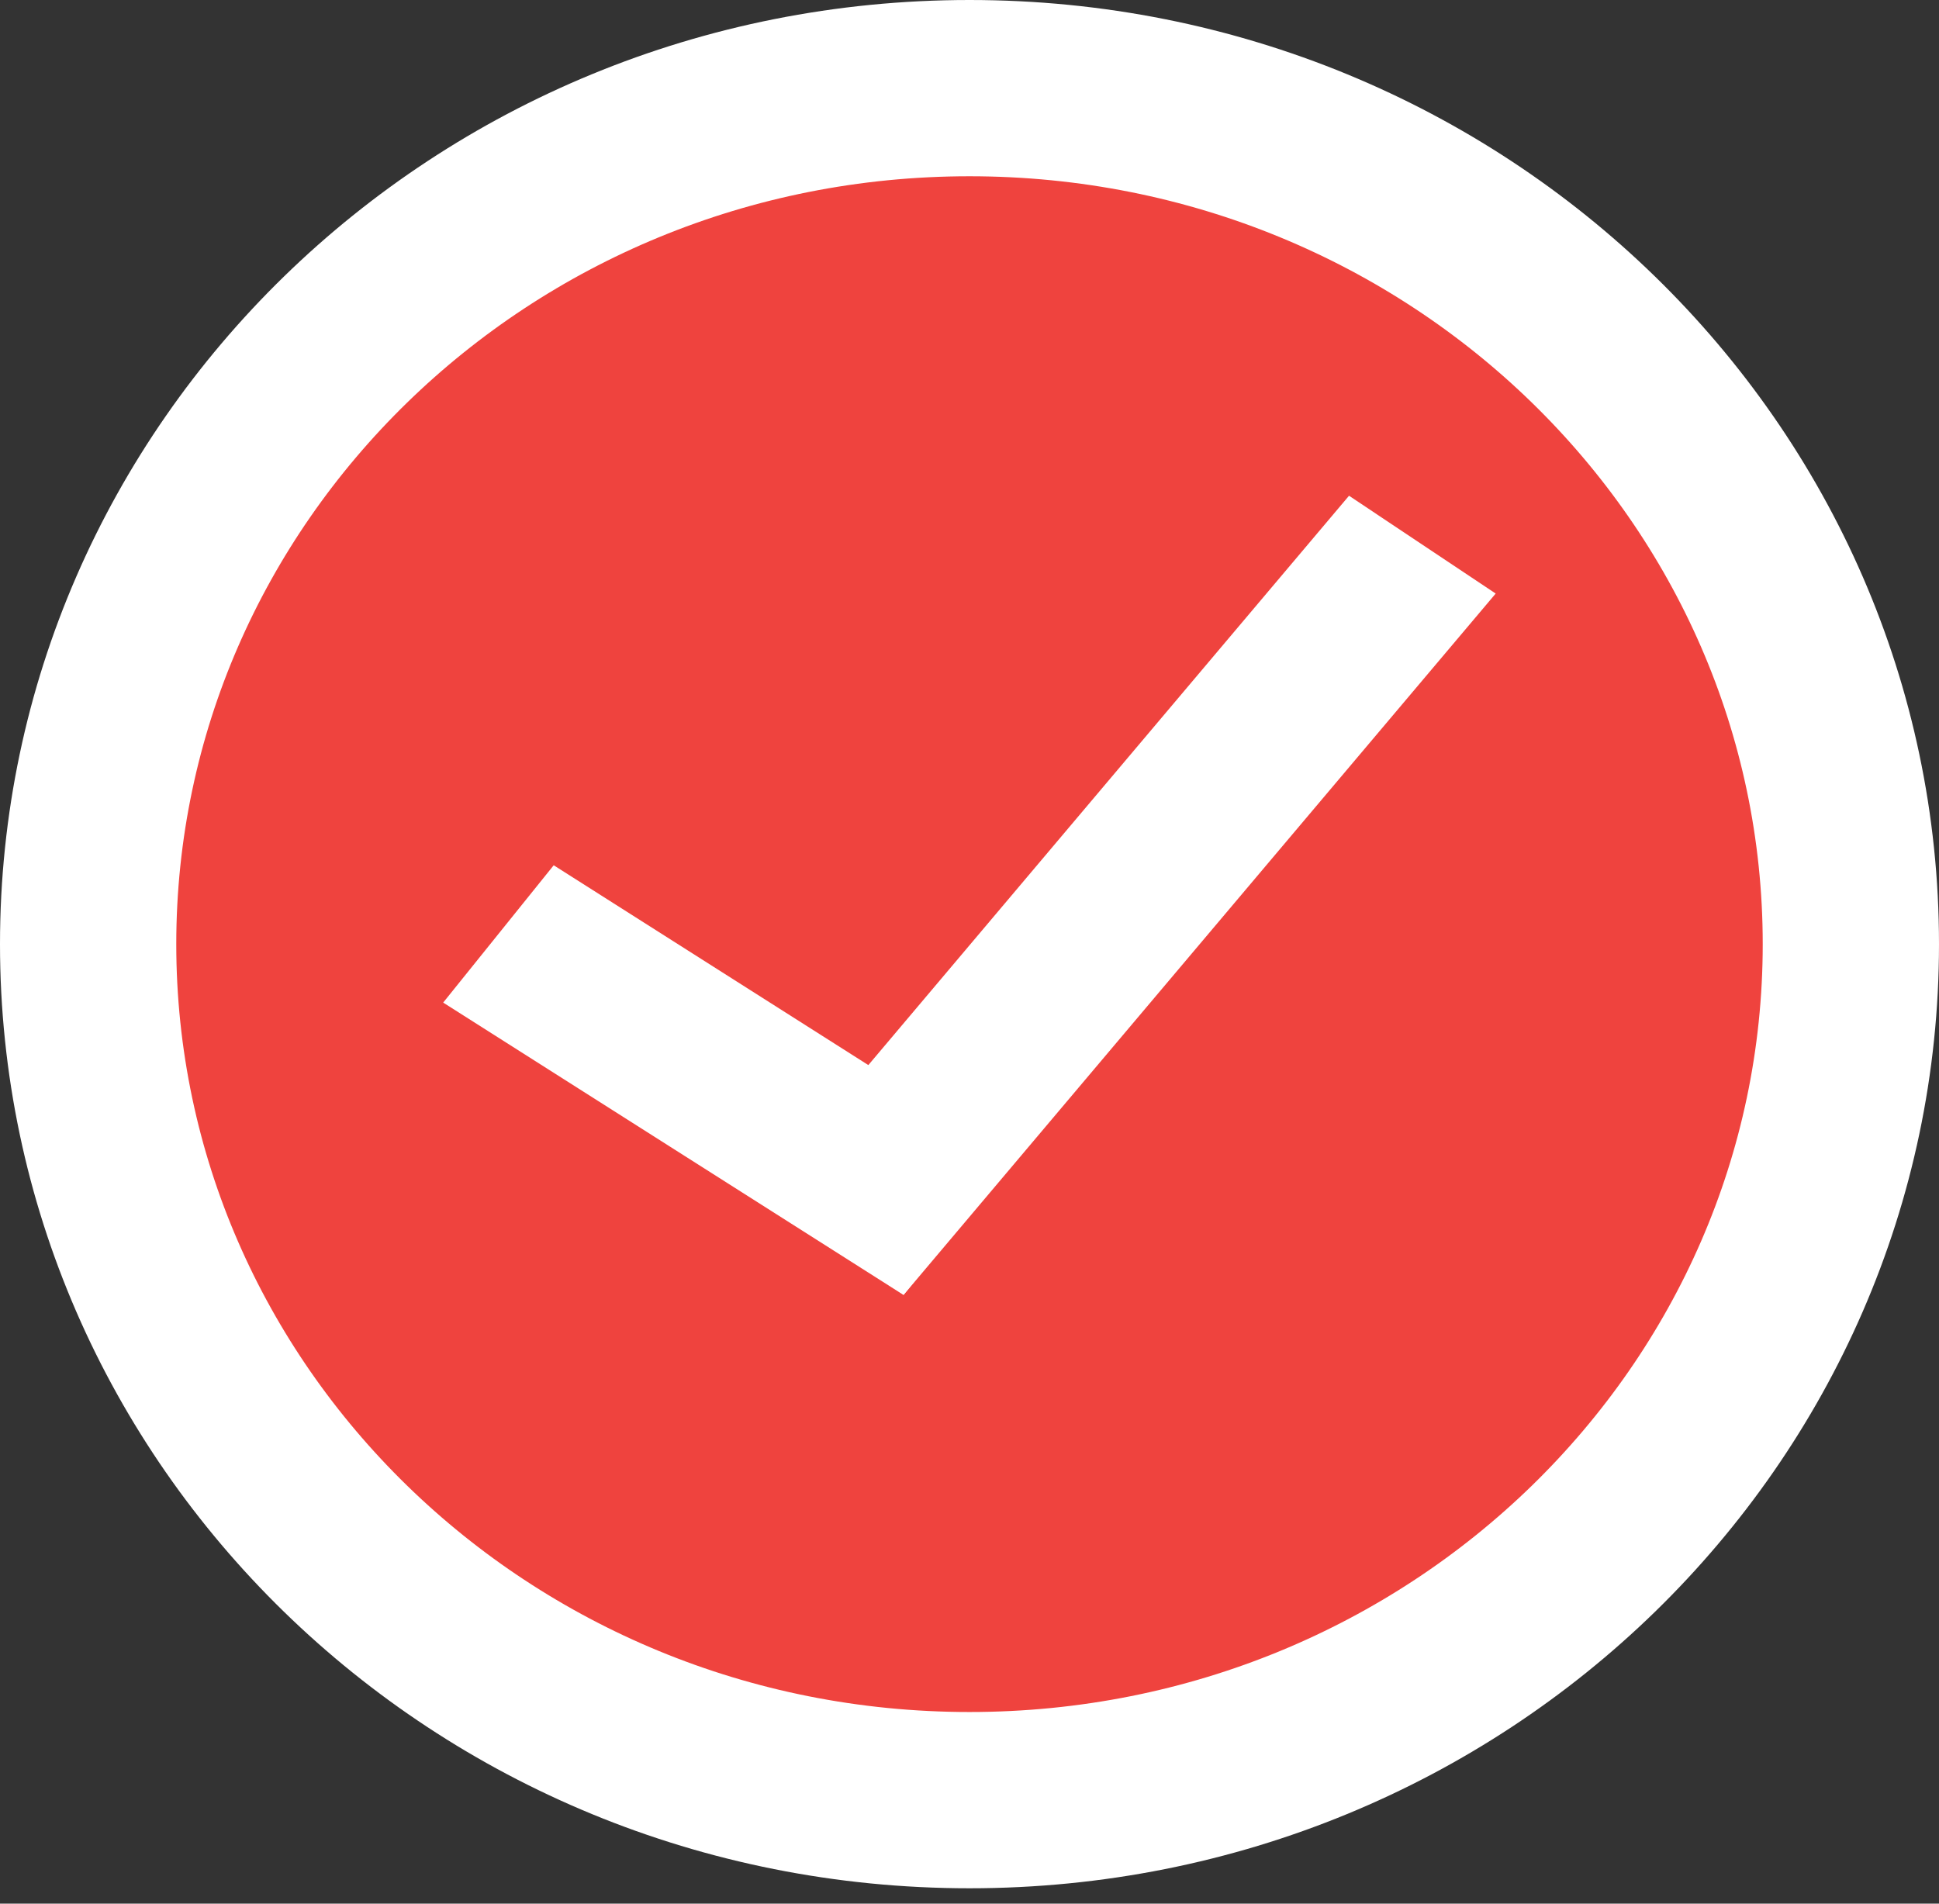 <svg width="55" height="54" viewBox="0 0 55 54" fill="none" xmlns="http://www.w3.org/2000/svg">
<rect x="0" y="0" width="55" height="54" fill="#333333" stroke="none"/>
<path d="M52.5 26.782C52.5 40.131 41.37 51.064 27.5 51.064C13.63 51.064 2.5 40.131 2.5 26.782C2.5 13.433 13.63 2.5 27.5 2.5C41.37 2.5 52.5 13.433 52.5 26.782Z" fill="#EF433E" stroke="white" stroke-width="5"/>
<line y1="-2.5" x2="15.471" y2="-2.5" transform="matrix(0.844 0.536 -0.627 0.779 12.571 28.44)" stroke="white" stroke-width="5"/>
<line y1="-2.5" x2="26.036" y2="-2.5" transform="matrix(0.645 -0.764 0.832 0.555 25.632 36.729)" stroke="white" stroke-width="5"/>
</svg>
